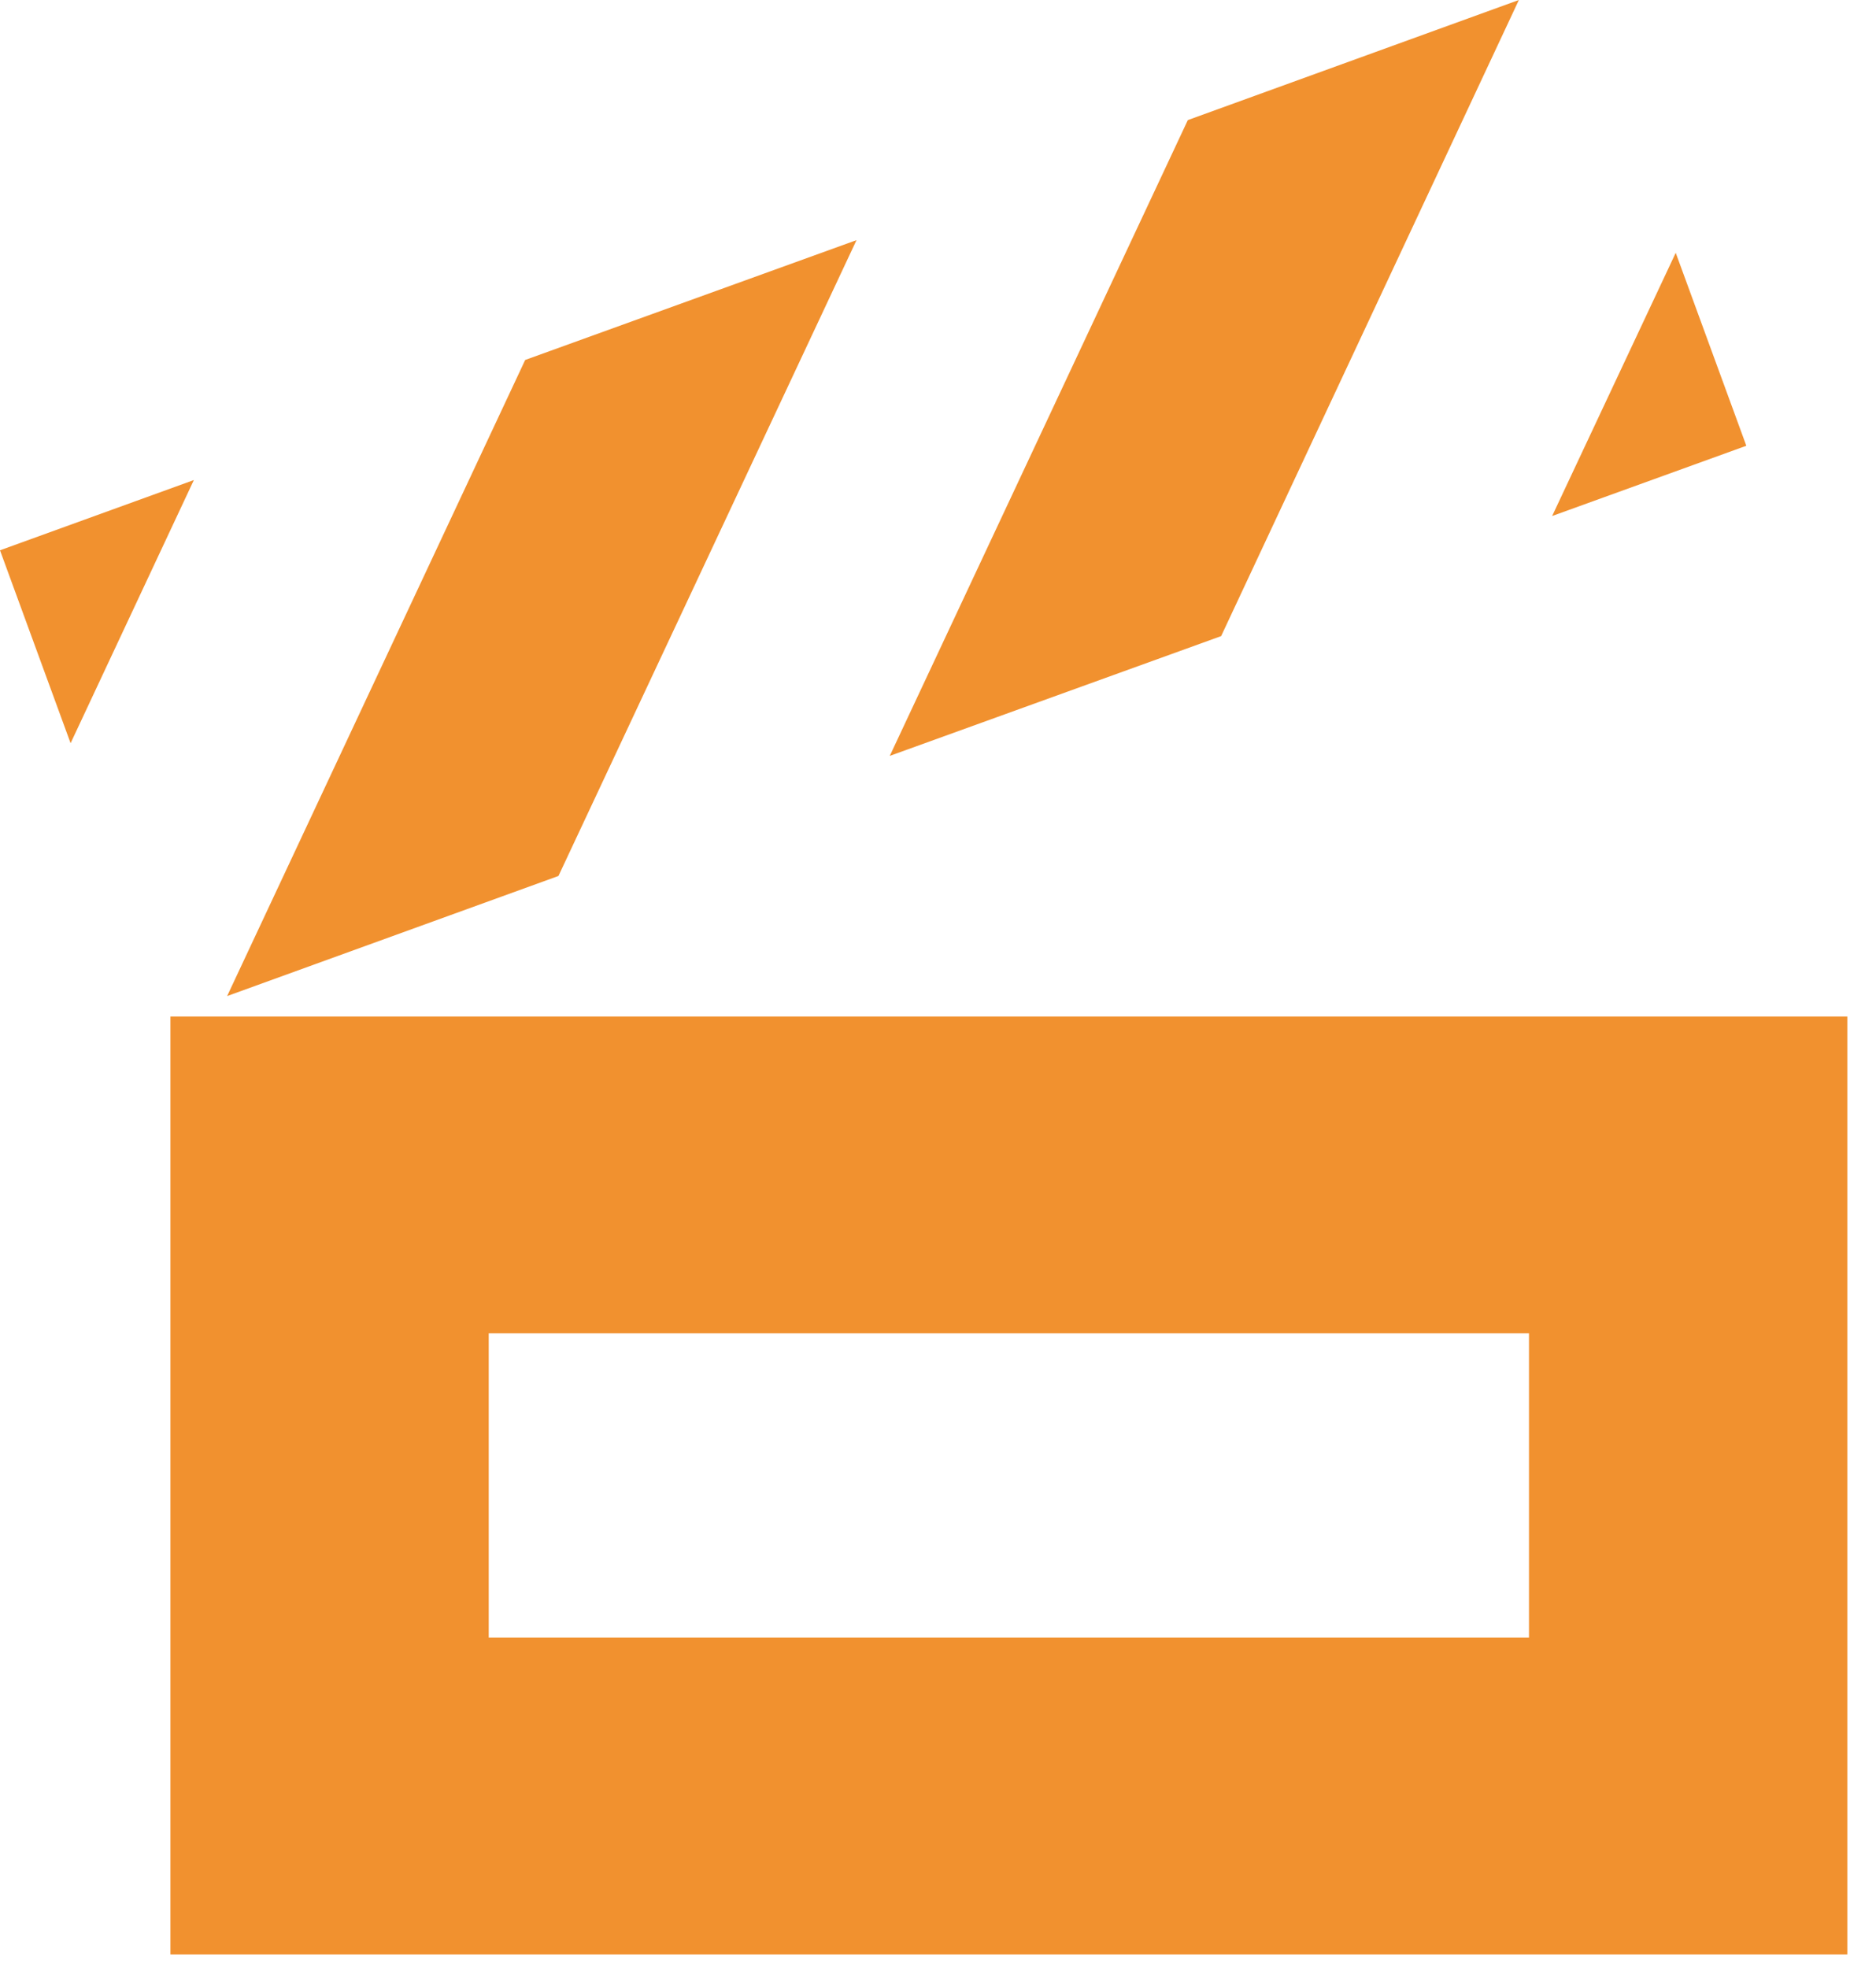 <svg width="41" height="43" viewBox="0 0 41 43" fill="none" xmlns="http://www.w3.org/2000/svg">
<path d="M33.416 29.132V35.782H10.681V29.132H33.416ZM40.373 22.211H3.725V42.703H40.373V22.211Z" fill="#F1912F"/>
<path d="M38.166 9.74L36.623 5.524L33.922 11.275L38.166 9.74Z" fill="#F1912F"/>
<path d="M26.688 13.899L33.195 0L25.96 2.624L19.446 16.516L26.688 13.899Z" fill="#F1912F"/>
<path d="M18.719 5.247L11.478 7.865L4.964 21.764L12.205 19.14L18.719 5.247Z" fill="#F1912F"/>
<path d="M0 12.024L1.543 16.239L4.237 10.489L0 12.024Z" fill="#F1912F"/>
</svg>
